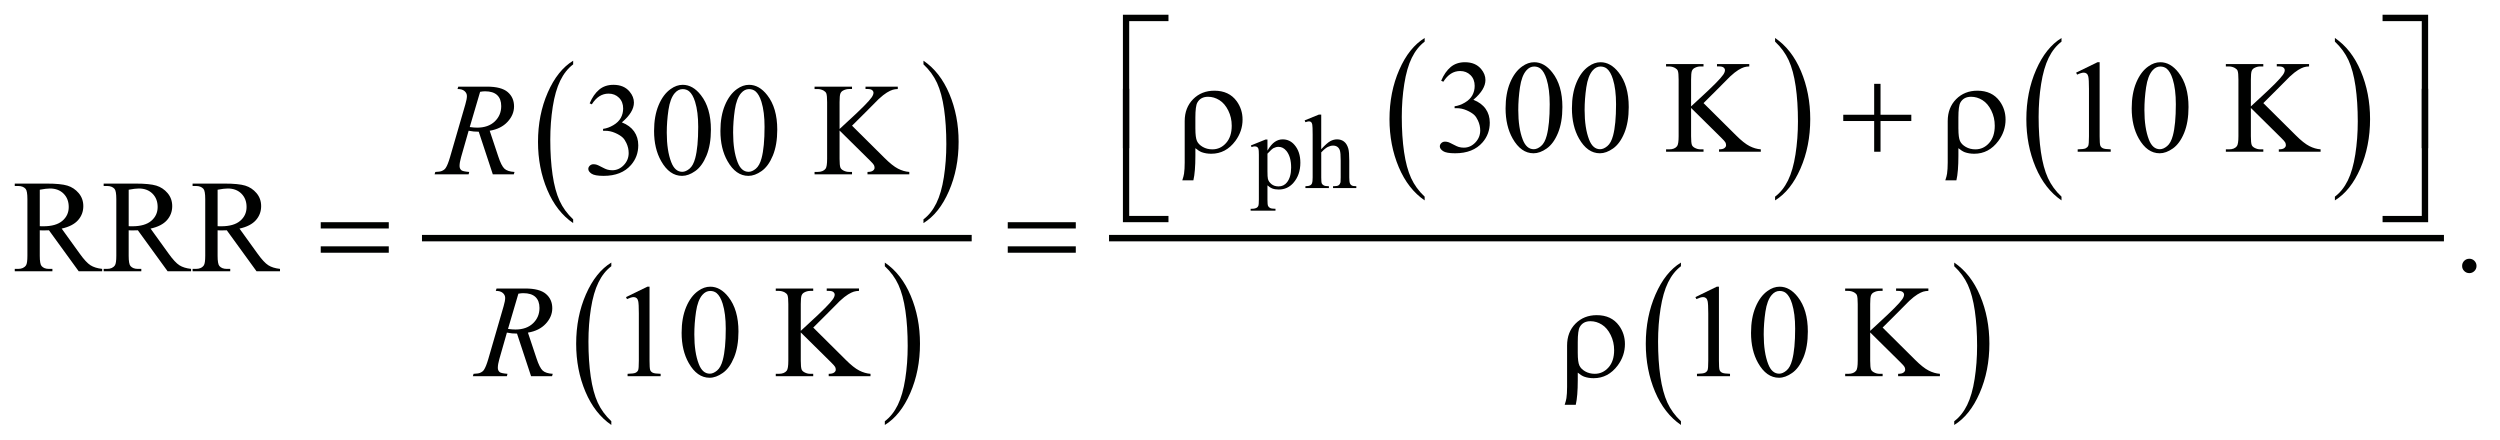 <?xml version="1.0" encoding="UTF-8"?>
<!DOCTYPE svg PUBLIC '-//W3C//DTD SVG 1.0//EN'
          'http://www.w3.org/TR/2001/REC-SVG-20010904/DTD/svg10.dtd'>
<svg stroke-dasharray="none" shape-rendering="auto" xmlns="http://www.w3.org/2000/svg" font-family="'Dialog'" text-rendering="auto" width="267" fill-opacity="1" color-interpolation="auto" color-rendering="auto" preserveAspectRatio="xMidYMid meet" font-size="12px" viewBox="0 0 267 47" fill="black" xmlns:xlink="http://www.w3.org/1999/xlink" stroke="black" image-rendering="auto" stroke-miterlimit="10" stroke-linecap="square" stroke-linejoin="miter" font-style="normal" stroke-width="1" height="47" stroke-dashoffset="0" font-weight="normal" stroke-opacity="1"
><!--Generated by the Batik Graphics2D SVG Generator--><defs id="genericDefs"
  /><g
  ><defs id="defs1"
    ><clipPath clipPathUnits="userSpaceOnUse" id="clipPath1"
      ><path d="M-1 -1 L167.825 -1 L167.825 28.798 L-1 28.798 L-1 -1 Z"
      /></clipPath
      ><clipPath clipPathUnits="userSpaceOnUse" id="clipPath2"
      ><path d="M-0 -0 L-0 27.798 L166.825 27.798 L166.825 -0 Z"
      /></clipPath
    ></defs
    ><g fill="rgb(0,1,0)" transform="scale(1.576,1.576) translate(1,1)" stroke="rgb(0,1,0)"
    ><path d="M37.841 13.865 L37.841 14.119 C37.09 13.607 36.505 12.856 36.087 11.867 C35.668 10.877 35.459 9.793 35.459 8.617 C35.459 7.393 35.679 6.278 36.119 5.272 C36.559 4.266 37.133 3.547 37.841 3.114 L37.841 3.362 C37.487 3.63 37.196 3.996 36.969 4.46 C36.741 4.924 36.572 5.514 36.459 6.229 C36.347 6.943 36.291 7.688 36.291 8.464 C36.291 9.341 36.343 10.135 36.446 10.843 C36.549 11.551 36.708 12.139 36.921 12.605 C37.134 13.071 37.441 13.491 37.841 13.865 Z" stroke="none" clip-path="url(#clipPath2)"
    /></g
    ><g fill="rgb(0,1,0)" transform="matrix(1.576,0,0,1.576,1.576,1.576)" stroke="rgb(0,1,0)"
    ><path d="M61.58 3.361 L61.58 3.113 C62.331 3.621 62.916 4.37 63.334 5.36 C63.753 6.35 63.962 7.434 63.962 8.61 C63.962 9.834 63.742 10.95 63.302 11.958 C62.862 12.966 62.288 13.686 61.58 14.119 L61.58 13.865 C61.936 13.597 62.229 13.231 62.456 12.767 C62.684 12.302 62.852 11.714 62.963 11.001 C63.074 10.288 63.129 9.543 63.129 8.763 C63.129 7.889 63.078 7.097 62.976 6.387 C62.873 5.677 62.715 5.088 62.501 4.622 C62.287 4.155 61.979 3.735 61.58 3.361 Z" stroke="none" clip-path="url(#clipPath2)"
    /></g
    ><g fill="rgb(0,1,0)" transform="matrix(1.576,0,0,1.576,1.576,1.576)" stroke="rgb(0,1,0)"
    ><path d="M40.427 27.544 L40.427 27.798 C39.676 27.286 39.091 26.535 38.673 25.546 C38.254 24.556 38.045 23.473 38.045 22.295 C38.045 21.071 38.265 19.956 38.705 18.95 C39.145 17.945 39.719 17.225 40.427 16.793 L40.427 17.041 C40.073 17.309 39.782 17.675 39.555 18.139 C39.327 18.604 39.158 19.193 39.045 19.908 C38.933 20.622 38.877 21.367 38.877 22.142 C38.877 23.02 38.929 23.813 39.032 24.522 C39.136 25.23 39.294 25.818 39.507 26.285 C39.721 26.75 40.027 27.17 40.427 27.544 Z" stroke="none" clip-path="url(#clipPath2)"
    /></g
    ><g fill="rgb(0,1,0)" transform="matrix(1.576,0,0,1.576,1.576,1.576)" stroke="rgb(0,1,0)"
    ><path d="M58.962 17.042 L58.962 16.794 C59.713 17.302 60.298 18.05 60.716 19.04 C61.135 20.03 61.344 21.113 61.344 22.29 C61.344 23.515 61.124 24.631 60.684 25.638 C60.244 26.646 59.67 27.367 58.962 27.799 L58.962 27.545 C59.318 27.277 59.611 26.911 59.838 26.447 C60.066 25.982 60.234 25.394 60.345 24.681 C60.456 23.969 60.511 23.223 60.511 22.444 C60.511 21.57 60.46 20.778 60.358 20.067 C60.255 19.357 60.097 18.768 59.883 18.301 C59.669 17.835 59.362 17.415 58.962 17.042 Z" stroke="none" clip-path="url(#clipPath2)"
    /></g
    ><g fill="rgb(0,1,0)" stroke-width="0.436" transform="matrix(1.576,0,0,1.576,1.576,1.576)" stroke="rgb(0,1,0)"
    ><line y2="15.137" fill="none" x1="27.814" clip-path="url(#clipPath2)" x2="64.63" y1="15.137"
    /></g
    ><g fill="rgb(0,1,0)" stroke-width="0.436" transform="matrix(1.576,0,0,1.576,1.576,1.576)" stroke="rgb(0,1,0)"
    ><path d="M95.544 12.326 L95.544 12.58 C94.793 12.068 94.208 11.317 93.789 10.328 C93.371 9.338 93.161 8.254 93.161 7.078 C93.161 5.854 93.382 4.739 93.822 3.733 C94.261 2.727 94.836 2.008 95.544 1.575 L95.544 1.823 C95.191 2.09 94.9 2.456 94.672 2.92 C94.444 3.384 94.276 3.974 94.163 4.689 C94.05 5.404 93.994 6.148 93.994 6.924 C93.994 7.801 94.046 8.595 94.149 9.303 C94.253 10.011 94.412 10.599 94.625 11.065 C94.838 11.531 95.144 11.952 95.544 12.326 Z" stroke="none" clip-path="url(#clipPath2)"
    /></g
    ><g fill="rgb(0,1,0)" stroke-width="0.436" transform="matrix(1.576,0,0,1.576,1.576,1.576)" stroke="rgb(0,1,0)"
    ><path d="M119.291 1.822 L119.291 1.574 C120.042 2.082 120.627 2.831 121.046 3.821 C121.464 4.811 121.674 5.895 121.674 7.071 C121.674 8.295 121.453 9.411 121.013 10.419 C120.574 11.427 119.999 12.147 119.291 12.58 L119.291 12.326 C119.647 12.058 119.939 11.692 120.167 11.228 C120.395 10.763 120.563 10.175 120.674 9.462 C120.785 8.75 120.841 8.004 120.841 7.224 C120.841 6.35 120.789 5.558 120.688 4.848 C120.585 4.138 120.427 3.549 120.213 3.083 C119.998 2.616 119.69 2.196 119.291 1.822 Z" stroke="none" clip-path="url(#clipPath2)"
    /></g
    ><g fill="rgb(0,1,0)" stroke-width="0.436" transform="matrix(1.576,0,0,1.576,1.576,1.576)" stroke="rgb(0,1,0)"
    ><path d="M138.701 12.326 L138.701 12.58 C137.95 12.068 137.365 11.317 136.946 10.328 C136.528 9.338 136.318 8.254 136.318 7.078 C136.318 5.854 136.539 4.739 136.979 3.733 C137.418 2.727 137.993 2.008 138.701 1.575 L138.701 1.823 C138.347 2.091 138.056 2.457 137.829 2.921 C137.602 3.385 137.433 3.975 137.32 4.69 C137.207 5.405 137.151 6.149 137.151 6.925 C137.151 7.802 137.203 8.596 137.306 9.304 C137.41 10.012 137.569 10.6 137.782 11.066 C137.995 11.532 138.3 11.952 138.701 12.326 Z" stroke="none" clip-path="url(#clipPath2)"
    /></g
    ><g fill="rgb(0,1,0)" stroke-width="0.436" transform="matrix(1.576,0,0,1.576,1.576,1.576)" stroke="rgb(0,1,0)"
    ><path d="M157.228 1.822 L157.228 1.574 C157.979 2.082 158.564 2.831 158.983 3.821 C159.401 4.811 159.611 5.895 159.611 7.071 C159.611 8.295 159.39 9.411 158.95 10.419 C158.511 11.427 157.936 12.147 157.228 12.58 L157.228 12.326 C157.584 12.058 157.876 11.692 158.104 11.228 C158.332 10.763 158.5 10.175 158.611 9.462 C158.722 8.75 158.778 8.004 158.778 7.224 C158.778 6.35 158.726 5.558 158.625 4.848 C158.522 4.138 158.364 3.549 158.15 3.083 C157.935 2.616 157.627 2.196 157.228 1.822 Z" stroke="none" clip-path="url(#clipPath2)"
    /></g
    ><g fill="rgb(0,1,0)" stroke-width="0.436" transform="matrix(1.576,0,0,1.576,1.576,1.576)" stroke="rgb(0,1,0)"
    ><path d="M112.912 27.544 L112.912 27.798 C112.161 27.286 111.576 26.535 111.157 25.546 C110.739 24.556 110.529 23.473 110.529 22.295 C110.529 21.071 110.75 19.956 111.19 18.95 C111.629 17.945 112.204 17.225 112.912 16.793 L112.912 17.041 C112.558 17.309 112.267 17.675 112.04 18.139 C111.812 18.604 111.644 19.193 111.531 19.908 C111.419 20.622 111.362 21.367 111.362 22.142 C111.362 23.02 111.414 23.813 111.517 24.522 C111.621 25.23 111.78 25.818 111.993 26.285 C112.206 26.75 112.511 27.17 112.912 27.544 Z" stroke="none" clip-path="url(#clipPath2)"
    /></g
    ><g fill="rgb(0,1,0)" stroke-width="0.436" transform="matrix(1.576,0,0,1.576,1.576,1.576)" stroke="rgb(0,1,0)"
    ><path d="M131.431 17.042 L131.431 16.794 C132.182 17.302 132.767 18.05 133.186 19.04 C133.604 20.03 133.814 21.113 133.814 22.29 C133.814 23.515 133.593 24.631 133.153 25.638 C132.714 26.646 132.139 27.367 131.431 27.799 L131.431 27.545 C131.787 27.277 132.079 26.911 132.307 26.447 C132.535 25.982 132.703 25.394 132.814 24.681 C132.925 23.969 132.981 23.223 132.981 22.444 C132.981 21.57 132.929 20.778 132.828 20.067 C132.725 19.357 132.567 18.768 132.353 18.301 C132.138 17.835 131.831 17.415 131.431 17.042 Z" stroke="none" clip-path="url(#clipPath2)"
    /></g
    ><g fill="rgb(0,1,0)" stroke-width="0.436" transform="matrix(1.576,0,0,1.576,1.576,1.576)" stroke="rgb(0,1,0)"
    ><line y2="15.137" fill="none" x1="74.373" clip-path="url(#clipPath2)" x2="164.399" y1="15.137"
    /></g
    ><g fill="rgb(0,1,0)" stroke-width="0.436" transform="matrix(1.576,0,0,1.576,1.576,1.576)" stroke="rgb(0,1,0)"
    ><path d="M83.769 8.856 L84.757 8.457 L84.891 8.457 L84.891 9.206 C85.057 8.924 85.223 8.726 85.391 8.613 C85.558 8.5 85.734 8.444 85.918 8.444 C86.241 8.444 86.51 8.57 86.725 8.822 C86.99 9.13 87.121 9.531 87.121 10.026 C87.121 10.579 86.962 11.036 86.643 11.398 C86.381 11.694 86.052 11.843 85.655 11.843 C85.482 11.843 85.332 11.819 85.206 11.769 C85.112 11.734 85.008 11.664 84.891 11.559 L84.891 12.536 C84.891 12.755 84.905 12.895 84.931 12.954 C84.958 13.013 85.005 13.06 85.072 13.096 C85.139 13.132 85.26 13.148 85.435 13.148 L85.435 13.278 L83.751 13.278 L83.751 13.148 L83.839 13.148 C83.967 13.15 84.077 13.126 84.168 13.075 C84.213 13.049 84.247 13.008 84.272 12.95 C84.297 12.892 84.309 12.748 84.309 12.514 L84.309 9.483 C84.309 9.275 84.299 9.143 84.281 9.087 C84.262 9.031 84.232 8.989 84.192 8.961 C84.151 8.933 84.095 8.919 84.025 8.919 C83.969 8.919 83.897 8.936 83.811 8.968 L83.769 8.856 ZM84.891 9.413 L84.891 10.61 C84.891 10.869 84.902 11.039 84.922 11.121 C84.955 11.256 85.035 11.375 85.162 11.478 C85.29 11.581 85.45 11.632 85.644 11.632 C85.877 11.632 86.067 11.541 86.212 11.359 C86.401 11.121 86.496 10.786 86.496 10.354 C86.496 9.864 86.389 9.487 86.173 9.224 C86.024 9.042 85.846 8.951 85.64 8.951 C85.529 8.951 85.417 8.979 85.307 9.035 C85.224 9.077 85.085 9.203 84.891 9.413 Z" stroke="none" clip-path="url(#clipPath2)"
    /></g
    ><g fill="rgb(0,1,0)" stroke-width="0.436" transform="matrix(1.576,0,0,1.576,1.576,1.576)" stroke="rgb(0,1,0)"
    ><path d="M88.535 6.767 L88.535 9.112 C88.795 8.827 89 8.645 89.152 8.564 C89.303 8.483 89.456 8.443 89.608 8.443 C89.79 8.443 89.947 8.493 90.078 8.593 C90.209 8.693 90.306 8.851 90.369 9.066 C90.413 9.215 90.435 9.488 90.435 9.885 L90.435 11.019 C90.435 11.222 90.452 11.361 90.484 11.436 C90.507 11.492 90.547 11.537 90.604 11.569 C90.66 11.602 90.762 11.618 90.913 11.618 L90.913 11.744 L89.335 11.744 L89.335 11.618 L89.408 11.618 C89.557 11.618 89.662 11.595 89.721 11.55 C89.779 11.505 89.82 11.438 89.843 11.349 C89.85 11.312 89.854 11.202 89.854 11.02 L89.854 9.885 C89.854 9.535 89.835 9.305 89.799 9.196 C89.763 9.086 89.705 9.004 89.626 8.949 C89.546 8.894 89.45 8.867 89.338 8.867 C89.224 8.867 89.105 8.897 88.981 8.958 C88.857 9.019 88.709 9.142 88.536 9.326 L88.536 11.02 C88.536 11.239 88.548 11.376 88.573 11.43 C88.597 11.484 88.642 11.529 88.71 11.565 C88.776 11.601 88.892 11.619 89.055 11.619 L89.055 11.745 L87.463 11.745 L87.463 11.619 C87.606 11.619 87.718 11.597 87.8 11.553 C87.847 11.53 87.884 11.485 87.912 11.42 C87.939 11.355 87.954 11.222 87.954 11.021 L87.954 8.118 C87.954 7.752 87.945 7.527 87.928 7.443 C87.911 7.359 87.883 7.302 87.847 7.271 C87.809 7.24 87.76 7.225 87.7 7.225 C87.651 7.225 87.571 7.244 87.462 7.281 L87.413 7.158 L88.374 6.766 L88.535 6.766 Z" stroke="none" clip-path="url(#clipPath2)"
    /></g
    ><g fill="rgb(0,1,0)" stroke-width="0.436" transform="matrix(1.576,0,0,1.576,1.576,1.576)" stroke="rgb(0,1,0)"
    ><path d="M96.663 4.471 C96.832 4.071 97.047 3.762 97.306 3.544 C97.566 3.326 97.888 3.217 98.275 3.217 C98.752 3.217 99.118 3.372 99.373 3.681 C99.566 3.912 99.663 4.159 99.663 4.422 C99.663 4.855 99.391 5.301 98.846 5.763 C99.212 5.906 99.489 6.111 99.676 6.376 C99.864 6.642 99.957 6.955 99.957 7.314 C99.957 7.828 99.793 8.274 99.465 8.651 C99.038 9.142 98.419 9.387 97.608 9.387 C97.208 9.387 96.934 9.338 96.79 9.238 C96.644 9.139 96.572 9.032 96.572 8.918 C96.572 8.834 96.606 8.759 96.676 8.694 C96.744 8.63 96.827 8.598 96.924 8.598 C96.997 8.598 97.071 8.61 97.148 8.633 C97.198 8.648 97.311 8.701 97.487 8.793 C97.662 8.885 97.784 8.94 97.851 8.958 C97.959 8.99 98.075 9.006 98.198 9.006 C98.497 9.006 98.757 8.89 98.977 8.659 C99.198 8.429 99.309 8.155 99.309 7.84 C99.309 7.609 99.257 7.384 99.155 7.165 C99.079 7.001 98.996 6.877 98.905 6.792 C98.779 6.675 98.606 6.569 98.386 6.474 C98.166 6.379 97.943 6.331 97.714 6.331 L97.573 6.331 L97.573 6.202 C97.804 6.173 98.037 6.09 98.269 5.952 C98.501 5.814 98.671 5.649 98.777 5.456 C98.881 5.263 98.934 5.052 98.934 4.821 C98.934 4.52 98.84 4.277 98.651 4.091 C98.463 3.906 98.227 3.813 97.947 3.813 C97.493 3.813 97.114 4.055 96.809 4.54 L96.663 4.471 Z" stroke="none" clip-path="url(#clipPath2)"
    /></g
    ><g fill="rgb(0,1,0)" stroke-width="0.436" transform="matrix(1.576,0,0,1.576,1.576,1.576)" stroke="rgb(0,1,0)"
    ><path d="M101.028 6.346 C101.028 5.668 101.131 5.085 101.336 4.596 C101.54 4.107 101.813 3.742 102.152 3.502 C102.416 3.312 102.687 3.217 102.968 3.217 C103.425 3.217 103.835 3.449 104.197 3.914 C104.651 4.49 104.878 5.27 104.878 6.254 C104.878 6.943 104.778 7.529 104.58 8.011 C104.381 8.493 104.127 8.843 103.817 9.061 C103.508 9.279 103.211 9.387 102.923 9.387 C102.356 9.387 101.883 9.053 101.505 8.384 C101.187 7.82 101.028 7.141 101.028 6.346 ZM101.888 6.456 C101.888 7.274 101.99 7.941 102.191 8.459 C102.358 8.894 102.607 9.112 102.938 9.112 C103.096 9.112 103.26 9.041 103.429 8.9 C103.599 8.758 103.728 8.521 103.816 8.188 C103.951 7.686 104.018 6.977 104.018 6.063 C104.018 5.385 103.948 4.82 103.807 4.367 C103.702 4.031 103.566 3.793 103.399 3.653 C103.279 3.557 103.134 3.508 102.964 3.508 C102.765 3.508 102.588 3.597 102.433 3.776 C102.222 4.019 102.079 4.4 102.002 4.92 C101.926 5.438 101.888 5.951 101.888 6.456 Z" stroke="none" clip-path="url(#clipPath2)"
    /></g
    ><g fill="rgb(0,1,0)" stroke-width="0.436" transform="matrix(1.576,0,0,1.576,1.576,1.576)" stroke="rgb(0,1,0)"
    ><path d="M105.524 6.346 C105.524 5.668 105.627 5.085 105.832 4.596 C106.036 4.107 106.309 3.742 106.648 3.502 C106.912 3.312 107.183 3.217 107.464 3.217 C107.921 3.217 108.331 3.449 108.693 3.914 C109.147 4.49 109.374 5.27 109.374 6.254 C109.374 6.943 109.274 7.529 109.076 8.011 C108.877 8.493 108.623 8.843 108.313 9.061 C108.004 9.279 107.707 9.387 107.419 9.387 C106.852 9.387 106.379 9.053 106.001 8.384 C105.683 7.82 105.524 7.141 105.524 6.346 ZM106.384 6.456 C106.384 7.274 106.486 7.941 106.687 8.459 C106.854 8.894 107.103 9.112 107.434 9.112 C107.592 9.112 107.756 9.041 107.925 8.9 C108.095 8.758 108.224 8.521 108.312 8.188 C108.447 7.686 108.514 6.977 108.514 6.063 C108.514 5.385 108.444 4.82 108.303 4.367 C108.198 4.031 108.062 3.793 107.895 3.653 C107.775 3.557 107.63 3.508 107.46 3.508 C107.261 3.508 107.084 3.597 106.929 3.776 C106.718 4.019 106.575 4.4 106.498 4.92 C106.422 5.438 106.384 5.951 106.384 6.456 Z" stroke="none" clip-path="url(#clipPath2)"
    /></g
    ><g fill="rgb(0,1,0)" stroke-width="0.436" transform="matrix(1.576,0,0,1.576,1.576,1.576)" stroke="rgb(0,1,0)"
    ><path d="M114.442 5.987 L116.637 8.165 C116.997 8.524 117.305 8.769 117.56 8.899 C117.814 9.029 118.069 9.103 118.324 9.12 L118.324 9.282 L115.492 9.282 L115.492 9.121 C115.661 9.121 115.784 9.093 115.858 9.036 C115.933 8.979 115.97 8.915 115.97 8.845 C115.97 8.775 115.955 8.712 115.928 8.657 C115.901 8.601 115.809 8.497 115.654 8.345 L113.599 6.316 L113.599 8.231 C113.599 8.532 113.618 8.731 113.656 8.827 C113.685 8.9 113.747 8.963 113.841 9.015 C113.967 9.085 114.1 9.12 114.24 9.12 L114.442 9.12 L114.442 9.282 L111.904 9.282 L111.904 9.121 L112.115 9.121 C112.361 9.121 112.539 9.049 112.65 8.906 C112.72 8.813 112.755 8.588 112.755 8.231 L112.755 4.392 C112.755 4.091 112.736 3.891 112.698 3.792 C112.669 3.722 112.608 3.66 112.517 3.608 C112.388 3.538 112.254 3.503 112.114 3.503 L111.903 3.503 L111.903 3.34 L114.441 3.34 L114.441 3.502 L114.239 3.502 C114.101 3.502 113.968 3.536 113.84 3.603 C113.749 3.65 113.687 3.72 113.652 3.813 C113.617 3.906 113.599 4.099 113.599 4.391 L113.599 6.21 C113.658 6.155 113.858 5.969 114.201 5.653 C115.07 4.859 115.596 4.328 115.777 4.062 C115.856 3.945 115.895 3.843 115.895 3.755 C115.895 3.688 115.865 3.629 115.803 3.577 C115.741 3.526 115.637 3.5 115.491 3.5 L115.354 3.5 L115.354 3.34 L117.542 3.34 L117.542 3.502 C117.413 3.505 117.296 3.523 117.19 3.555 C117.084 3.587 116.956 3.649 116.803 3.741 C116.651 3.833 116.463 3.982 116.241 4.186 C116.177 4.245 115.879 4.544 115.349 5.084 L114.442 5.987 Z" stroke="none" clip-path="url(#clipPath2)"
    /></g
    ><g fill="rgb(0,1,0)" stroke-width="0.436" transform="matrix(1.576,0,0,1.576,1.576,1.576)" stroke="rgb(0,1,0)"
    ><path d="M139.691 3.923 L141.14 3.217 L141.285 3.217 L141.285 8.235 C141.285 8.568 141.3 8.776 141.327 8.857 C141.355 8.939 141.413 9.002 141.501 9.045 C141.589 9.089 141.768 9.114 142.036 9.12 L142.036 9.282 L139.797 9.282 L139.797 9.121 C140.078 9.115 140.26 9.091 140.342 9.049 C140.424 9.007 140.481 8.949 140.513 8.878 C140.545 8.806 140.562 8.592 140.562 8.236 L140.562 5.027 C140.562 4.594 140.546 4.317 140.518 4.194 C140.497 4.101 140.459 4.032 140.406 3.988 C140.351 3.944 140.287 3.922 140.211 3.922 C140.103 3.922 139.951 3.967 139.759 4.058 L139.691 3.923 Z" stroke="none" clip-path="url(#clipPath2)"
    /></g
    ><g fill="rgb(0,1,0)" stroke-width="0.436" transform="matrix(1.576,0,0,1.576,1.576,1.576)" stroke="rgb(0,1,0)"
    ><path d="M143.458 6.346 C143.458 5.668 143.561 5.085 143.766 4.596 C143.97 4.107 144.243 3.742 144.582 3.502 C144.846 3.312 145.117 3.217 145.398 3.217 C145.855 3.217 146.265 3.449 146.627 3.914 C147.081 4.49 147.308 5.27 147.308 6.254 C147.308 6.943 147.208 7.529 147.01 8.011 C146.811 8.493 146.557 8.843 146.247 9.061 C145.938 9.279 145.641 9.387 145.353 9.387 C144.786 9.387 144.313 9.053 143.935 8.384 C143.618 7.82 143.458 7.141 143.458 6.346 ZM144.319 6.456 C144.319 7.274 144.421 7.941 144.622 8.459 C144.789 8.894 145.038 9.112 145.369 9.112 C145.527 9.112 145.691 9.041 145.86 8.9 C146.03 8.758 146.159 8.521 146.247 8.188 C146.382 7.686 146.449 6.977 146.449 6.063 C146.449 5.385 146.379 4.82 146.238 4.367 C146.133 4.031 145.997 3.793 145.83 3.653 C145.71 3.557 145.565 3.508 145.395 3.508 C145.196 3.508 145.019 3.597 144.864 3.776 C144.653 4.019 144.51 4.4 144.433 4.92 C144.357 5.438 144.319 5.951 144.319 6.456 Z" stroke="none" clip-path="url(#clipPath2)"
    /></g
    ><g fill="rgb(0,1,0)" stroke-width="0.436" transform="matrix(1.576,0,0,1.576,1.576,1.576)" stroke="rgb(0,1,0)"
    ><path d="M152.377 5.987 L154.572 8.165 C154.932 8.524 155.24 8.769 155.495 8.899 C155.749 9.029 156.004 9.103 156.259 9.12 L156.259 9.282 L153.427 9.282 L153.427 9.121 C153.596 9.121 153.719 9.093 153.793 9.036 C153.868 8.979 153.905 8.915 153.905 8.845 C153.905 8.775 153.89 8.712 153.863 8.657 C153.836 8.601 153.744 8.497 153.589 8.345 L151.534 6.316 L151.534 8.231 C151.534 8.532 151.553 8.731 151.591 8.827 C151.62 8.9 151.682 8.963 151.776 9.015 C151.902 9.085 152.035 9.12 152.175 9.12 L152.377 9.12 L152.377 9.282 L149.839 9.282 L149.839 9.121 L150.05 9.121 C150.296 9.121 150.474 9.049 150.585 8.906 C150.655 8.813 150.69 8.588 150.69 8.231 L150.69 4.392 C150.69 4.091 150.671 3.891 150.633 3.792 C150.604 3.722 150.543 3.66 150.452 3.608 C150.323 3.538 150.189 3.503 150.049 3.503 L149.838 3.503 L149.838 3.34 L152.376 3.34 L152.376 3.502 L152.174 3.502 C152.036 3.502 151.903 3.536 151.775 3.603 C151.684 3.65 151.622 3.72 151.587 3.813 C151.552 3.906 151.534 4.099 151.534 4.391 L151.534 6.21 C151.593 6.155 151.793 5.969 152.136 5.653 C153.005 4.859 153.531 4.328 153.712 4.062 C153.791 3.945 153.83 3.843 153.83 3.755 C153.83 3.688 153.8 3.629 153.738 3.577 C153.676 3.526 153.572 3.5 153.426 3.5 L153.289 3.5 L153.289 3.34 L155.477 3.34 L155.477 3.502 C155.348 3.505 155.231 3.523 155.125 3.555 C155.019 3.587 154.891 3.649 154.738 3.741 C154.586 3.833 154.398 3.982 154.176 4.186 C154.112 4.245 153.814 4.544 153.284 5.084 L152.377 5.987 Z" stroke="none" clip-path="url(#clipPath2)"
    /></g
    ><g fill="rgb(0,1,0)" stroke-width="0.436" transform="matrix(1.576,0,0,1.576,1.576,1.576)" stroke="rgb(0,1,0)"
    ><path d="M38.959 6.002 C39.129 5.602 39.343 5.293 39.603 5.075 C39.862 4.857 40.185 4.748 40.571 4.748 C41.048 4.748 41.414 4.903 41.669 5.212 C41.862 5.443 41.959 5.69 41.959 5.953 C41.959 6.386 41.687 6.832 41.142 7.294 C41.508 7.437 41.785 7.642 41.972 7.907 C42.159 8.173 42.253 8.486 42.253 8.845 C42.253 9.359 42.089 9.805 41.761 10.182 C41.334 10.673 40.715 10.918 39.904 10.918 C39.503 10.918 39.23 10.869 39.085 10.769 C38.94 10.67 38.867 10.563 38.867 10.449 C38.867 10.365 38.902 10.29 38.971 10.225 C39.04 10.161 39.122 10.129 39.219 10.129 C39.292 10.129 39.367 10.141 39.443 10.164 C39.492 10.179 39.605 10.232 39.781 10.324 C39.957 10.416 40.078 10.471 40.145 10.489 C40.253 10.521 40.369 10.537 40.492 10.537 C40.79 10.537 41.05 10.421 41.271 10.19 C41.492 9.96 41.603 9.686 41.603 9.371 C41.603 9.14 41.552 8.915 41.449 8.696 C41.373 8.532 41.29 8.408 41.199 8.323 C41.073 8.206 40.9 8.1 40.681 8.005 C40.461 7.91 40.237 7.862 40.009 7.862 L39.868 7.862 L39.868 7.733 C40.099 7.704 40.331 7.621 40.564 7.483 C40.797 7.345 40.966 7.18 41.071 6.987 C41.176 6.794 41.229 6.583 41.229 6.352 C41.229 6.051 41.134 5.808 40.946 5.622 C40.757 5.437 40.522 5.344 40.241 5.344 C39.787 5.344 39.408 5.586 39.104 6.071 L38.959 6.002 Z" stroke="none" clip-path="url(#clipPath2)"
    /></g
    ><g fill="rgb(0,1,0)" stroke-width="0.436" transform="matrix(1.576,0,0,1.576,1.576,1.576)" stroke="rgb(0,1,0)"
    ><path d="M43.324 7.877 C43.324 7.199 43.427 6.616 43.632 6.127 C43.837 5.638 44.109 5.273 44.449 5.033 C44.712 4.843 44.985 4.748 45.266 4.748 C45.723 4.748 46.132 4.98 46.495 5.445 C46.949 6.021 47.176 6.801 47.176 7.785 C47.176 8.474 47.076 9.06 46.877 9.542 C46.678 10.024 46.424 10.374 46.115 10.592 C45.806 10.81 45.508 10.918 45.221 10.918 C44.653 10.918 44.18 10.584 43.803 9.915 C43.483 9.352 43.324 8.672 43.324 7.877 ZM44.185 7.987 C44.185 8.805 44.286 9.472 44.488 9.99 C44.655 10.425 44.904 10.643 45.235 10.643 C45.393 10.643 45.557 10.572 45.727 10.431 C45.896 10.289 46.025 10.052 46.113 9.719 C46.248 9.217 46.315 8.508 46.315 7.594 C46.315 6.916 46.245 6.351 46.104 5.898 C45.999 5.562 45.863 5.324 45.696 5.184 C45.576 5.088 45.431 5.039 45.261 5.039 C45.062 5.039 44.885 5.128 44.729 5.307 C44.519 5.55 44.375 5.931 44.299 6.451 C44.223 6.969 44.185 7.482 44.185 7.987 Z" stroke="none" clip-path="url(#clipPath2)"
    /></g
    ><g fill="rgb(0,1,0)" stroke-width="0.436" transform="matrix(1.576,0,0,1.576,1.576,1.576)" stroke="rgb(0,1,0)"
    ><path d="M47.82 7.877 C47.82 7.199 47.923 6.616 48.128 6.127 C48.333 5.638 48.605 5.273 48.945 5.033 C49.208 4.843 49.481 4.748 49.762 4.748 C50.219 4.748 50.628 4.98 50.991 5.445 C51.445 6.021 51.672 6.801 51.672 7.785 C51.672 8.474 51.572 9.06 51.373 9.542 C51.174 10.024 50.92 10.374 50.611 10.592 C50.302 10.81 50.004 10.918 49.717 10.918 C49.149 10.918 48.676 10.584 48.299 9.915 C47.98 9.352 47.82 8.672 47.82 7.877 ZM48.681 7.987 C48.681 8.805 48.782 9.472 48.984 9.99 C49.151 10.425 49.4 10.643 49.731 10.643 C49.889 10.643 50.053 10.572 50.223 10.431 C50.392 10.289 50.521 10.052 50.609 9.719 C50.744 9.217 50.811 8.508 50.811 7.594 C50.811 6.916 50.741 6.351 50.6 5.898 C50.495 5.562 50.359 5.324 50.192 5.184 C50.072 5.088 49.927 5.039 49.757 5.039 C49.558 5.039 49.381 5.128 49.225 5.307 C49.015 5.55 48.871 5.931 48.795 6.451 C48.719 6.969 48.681 7.482 48.681 7.987 Z" stroke="none" clip-path="url(#clipPath2)"
    /></g
    ><g fill="rgb(0,1,0)" stroke-width="0.436" transform="matrix(1.576,0,0,1.576,1.576,1.576)" stroke="rgb(0,1,0)"
    ><path d="M56.739 7.518 L58.934 9.696 C59.294 10.055 59.601 10.3 59.856 10.43 C60.111 10.56 60.365 10.634 60.62 10.651 L60.62 10.813 L57.787 10.813 L57.787 10.651 C57.957 10.651 58.079 10.623 58.154 10.566 C58.229 10.509 58.266 10.445 58.266 10.375 C58.266 10.305 58.252 10.242 58.224 10.187 C58.196 10.131 58.105 10.027 57.95 9.875 L55.895 7.846 L55.895 9.761 C55.895 10.062 55.914 10.261 55.952 10.357 C55.981 10.43 56.043 10.493 56.137 10.545 C56.263 10.615 56.396 10.65 56.536 10.65 L56.738 10.65 L56.738 10.812 L54.2 10.812 L54.2 10.65 L54.41 10.65 C54.656 10.65 54.835 10.578 54.946 10.435 C55.016 10.342 55.051 10.117 55.051 9.76 L55.051 5.923 C55.051 5.622 55.032 5.422 54.994 5.323 C54.965 5.253 54.905 5.191 54.814 5.139 C54.685 5.069 54.55 5.034 54.41 5.034 L54.2 5.034 L54.2 4.871 L56.738 4.871 L56.738 5.033 L56.536 5.033 C56.398 5.033 56.265 5.067 56.137 5.134 C56.046 5.181 55.983 5.251 55.948 5.344 C55.913 5.437 55.895 5.63 55.895 5.922 L55.895 7.741 C55.954 7.686 56.154 7.5 56.497 7.184 C57.367 6.39 57.892 5.859 58.074 5.593 C58.153 5.476 58.193 5.374 58.193 5.286 C58.193 5.219 58.162 5.16 58.101 5.108 C58.039 5.057 57.935 5.031 57.789 5.031 L57.653 5.031 L57.653 4.871 L59.84 4.871 L59.84 5.033 C59.711 5.036 59.594 5.054 59.489 5.086 C59.384 5.118 59.255 5.18 59.102 5.272 C58.95 5.364 58.763 5.513 58.54 5.717 C58.476 5.776 58.179 6.075 57.648 6.615 L56.739 7.518 Z" stroke="none" clip-path="url(#clipPath2)"
    /></g
    ><g fill="rgb(0,1,0)" stroke-width="0.436" transform="matrix(1.576,0,0,1.576,1.576,1.576)" stroke="rgb(0,1,0)"
    ><path d="M5.924 17.384 L4.334 17.384 L2.318 14.606 C2.169 14.612 2.047 14.614 1.954 14.614 C1.916 14.614 1.875 14.614 1.831 14.612 C1.787 14.61 1.742 14.609 1.695 14.606 L1.695 16.333 C1.695 16.707 1.736 16.939 1.818 17.029 C1.929 17.158 2.096 17.222 2.318 17.222 L2.551 17.222 L2.551 17.384 L0 17.384 L0 17.222 L0.224 17.222 C0.476 17.222 0.656 17.14 0.765 16.977 C0.826 16.886 0.857 16.671 0.857 16.332 L0.857 12.493 C0.857 12.119 0.816 11.887 0.734 11.796 C0.62 11.668 0.45 11.603 0.224 11.603 L0 11.603 L0 11.441 L2.169 11.441 C2.801 11.441 3.268 11.487 3.568 11.579 C3.868 11.671 4.123 11.841 4.332 12.087 C4.541 12.334 4.646 12.629 4.646 12.97 C4.646 13.335 4.526 13.652 4.288 13.921 C4.049 14.19 3.68 14.38 3.179 14.491 L4.408 16.196 C4.689 16.588 4.93 16.847 5.133 16.976 C5.335 17.104 5.598 17.186 5.924 17.221 L5.924 17.384 ZM1.695 14.33 C1.751 14.33 1.799 14.331 1.84 14.332 C1.881 14.333 1.915 14.334 1.941 14.334 C2.509 14.334 2.937 14.211 3.225 13.966 C3.514 13.72 3.658 13.408 3.658 13.028 C3.658 12.657 3.542 12.356 3.309 12.123 C3.077 11.891 2.768 11.774 2.385 11.774 C2.215 11.774 1.986 11.802 1.696 11.857 L1.696 14.33 Z" stroke="none" clip-path="url(#clipPath2)"
    /></g
    ><g fill="rgb(0,1,0)" stroke-width="0.436" transform="matrix(1.576,0,0,1.576,1.576,1.576)" stroke="rgb(0,1,0)"
    ><path d="M11.949 17.384 L10.359 17.384 L8.343 14.606 C8.194 14.612 8.072 14.614 7.979 14.614 C7.941 14.614 7.9 14.614 7.856 14.612 C7.812 14.61 7.767 14.609 7.72 14.606 L7.72 16.333 C7.72 16.707 7.761 16.939 7.843 17.029 C7.954 17.158 8.121 17.222 8.343 17.222 L8.576 17.222 L8.576 17.384 L6.025 17.384 L6.025 17.222 L6.249 17.222 C6.501 17.222 6.681 17.14 6.79 16.977 C6.851 16.886 6.882 16.671 6.882 16.332 L6.882 12.493 C6.882 12.119 6.841 11.887 6.759 11.796 C6.645 11.668 6.475 11.603 6.249 11.603 L6.025 11.603 L6.025 11.441 L8.194 11.441 C8.826 11.441 9.293 11.487 9.593 11.579 C9.893 11.671 10.148 11.841 10.357 12.087 C10.566 12.334 10.671 12.629 10.671 12.97 C10.671 13.335 10.551 13.652 10.313 13.921 C10.074 14.19 9.705 14.38 9.204 14.491 L10.433 16.196 C10.714 16.588 10.955 16.847 11.158 16.976 C11.36 17.104 11.623 17.186 11.949 17.221 L11.949 17.384 ZM7.72 14.33 C7.776 14.33 7.824 14.331 7.865 14.332 C7.906 14.333 7.94 14.334 7.966 14.334 C8.534 14.334 8.962 14.211 9.25 13.966 C9.539 13.72 9.683 13.408 9.683 13.028 C9.683 12.657 9.567 12.356 9.334 12.123 C9.102 11.891 8.793 11.774 8.41 11.774 C8.24 11.774 8.011 11.802 7.721 11.857 L7.721 14.33 Z" stroke="none" clip-path="url(#clipPath2)"
    /></g
    ><g fill="rgb(0,1,0)" stroke-width="0.436" transform="matrix(1.576,0,0,1.576,1.576,1.576)" stroke="rgb(0,1,0)"
    ><path d="M17.975 17.384 L16.385 17.384 L14.369 14.606 C14.22 14.612 14.098 14.614 14.005 14.614 C13.967 14.614 13.926 14.614 13.882 14.612 C13.838 14.61 13.793 14.609 13.746 14.606 L13.746 16.333 C13.746 16.707 13.787 16.939 13.869 17.029 C13.98 17.158 14.147 17.222 14.369 17.222 L14.602 17.222 L14.602 17.384 L12.051 17.384 L12.051 17.222 L12.275 17.222 C12.527 17.222 12.707 17.14 12.816 16.977 C12.877 16.886 12.908 16.671 12.908 16.332 L12.908 12.493 C12.908 12.119 12.867 11.887 12.785 11.796 C12.671 11.668 12.501 11.603 12.275 11.603 L12.051 11.603 L12.051 11.441 L14.22 11.441 C14.852 11.441 15.319 11.487 15.619 11.579 C15.919 11.671 16.174 11.841 16.383 12.087 C16.592 12.334 16.697 12.629 16.697 12.97 C16.697 13.335 16.577 13.652 16.339 13.921 C16.1 14.19 15.731 14.38 15.23 14.491 L16.459 16.196 C16.74 16.588 16.981 16.847 17.184 16.976 C17.386 17.104 17.649 17.186 17.975 17.221 L17.975 17.384 ZM13.746 14.33 C13.802 14.33 13.85 14.331 13.891 14.332 C13.932 14.333 13.966 14.334 13.992 14.334 C14.56 14.334 14.988 14.211 15.276 13.966 C15.565 13.72 15.709 13.408 15.709 13.028 C15.709 12.657 15.593 12.356 15.36 12.123 C15.128 11.891 14.819 11.774 14.436 11.774 C14.266 11.774 14.037 11.802 13.747 11.857 L13.747 14.33 Z" stroke="none" clip-path="url(#clipPath2)"
    /></g
    ><g fill="rgb(0,1,0)" stroke-width="0.436" transform="matrix(1.576,0,0,1.576,1.576,1.576)" stroke="rgb(0,1,0)"
    ><path d="M166.337 16.534 C166.475 16.534 166.59 16.582 166.684 16.677 C166.778 16.772 166.825 16.887 166.825 17.022 C166.825 17.156 166.777 17.271 166.682 17.366 C166.587 17.461 166.472 17.509 166.337 17.509 C166.202 17.509 166.088 17.461 165.992 17.366 C165.897 17.271 165.849 17.156 165.849 17.022 C165.849 16.884 165.897 16.769 165.992 16.675 C166.088 16.581 166.203 16.534 166.337 16.534 Z" stroke="none" clip-path="url(#clipPath2)"
    /></g
    ><g fill="rgb(0,1,0)" stroke-width="0.436" transform="matrix(1.576,0,0,1.576,1.576,1.576)" stroke="rgb(0,1,0)"
    ><path d="M41.423 19.133 L42.872 18.428 L43.017 18.428 L43.017 23.446 C43.017 23.779 43.031 23.987 43.059 24.069 C43.087 24.15 43.145 24.214 43.233 24.257 C43.32 24.301 43.499 24.325 43.769 24.331 L43.769 24.493 L41.529 24.493 L41.529 24.331 C41.81 24.325 41.991 24.301 42.073 24.259 C42.155 24.217 42.212 24.159 42.244 24.088 C42.276 24.017 42.292 23.802 42.292 23.445 L42.292 20.237 C42.292 19.805 42.277 19.527 42.248 19.405 C42.227 19.311 42.19 19.243 42.136 19.199 C42.082 19.155 42.016 19.133 41.941 19.133 C41.833 19.133 41.682 19.179 41.488 19.27 L41.423 19.133 Z" stroke="none" clip-path="url(#clipPath2)"
    /></g
    ><g fill="rgb(0,1,0)" stroke-width="0.436" transform="matrix(1.576,0,0,1.576,1.576,1.576)" stroke="rgb(0,1,0)"
    ><path d="M45.191 21.557 C45.191 20.879 45.294 20.295 45.499 19.806 C45.704 19.317 45.976 18.952 46.316 18.713 C46.579 18.523 46.852 18.428 47.133 18.428 C47.59 18.428 47.999 18.66 48.362 19.124 C48.816 19.7 49.043 20.48 49.043 21.465 C49.043 22.154 48.943 22.74 48.744 23.223 C48.545 23.704 48.291 24.055 47.982 24.272 C47.673 24.49 47.375 24.599 47.088 24.599 C46.52 24.599 46.047 24.264 45.67 23.595 C45.351 23.032 45.191 22.352 45.191 21.557 ZM46.052 21.667 C46.052 22.485 46.153 23.153 46.355 23.67 C46.522 24.106 46.771 24.323 47.102 24.323 C47.26 24.323 47.424 24.252 47.594 24.11 C47.763 23.968 47.892 23.731 47.98 23.398 C48.115 22.896 48.182 22.187 48.182 21.272 C48.182 20.594 48.112 20.03 47.971 19.577 C47.866 19.241 47.73 19.003 47.563 18.862 C47.443 18.765 47.298 18.717 47.128 18.717 C46.929 18.717 46.752 18.806 46.596 18.985 C46.386 19.227 46.242 19.609 46.166 20.129 C46.09 20.649 46.052 21.162 46.052 21.667 Z" stroke="none" clip-path="url(#clipPath2)"
    /></g
    ><g fill="rgb(0,1,0)" stroke-width="0.436" transform="matrix(1.576,0,0,1.576,1.576,1.576)" stroke="rgb(0,1,0)"
    ><path d="M54.11 21.198 L56.305 23.377 C56.665 23.736 56.972 23.981 57.227 24.11 C57.482 24.239 57.736 24.314 57.991 24.332 L57.991 24.494 L55.158 24.494 L55.158 24.332 C55.328 24.332 55.45 24.304 55.525 24.246 C55.6 24.189 55.637 24.126 55.637 24.056 C55.637 23.986 55.623 23.923 55.595 23.868 C55.567 23.813 55.476 23.709 55.321 23.557 L53.266 21.528 L53.266 23.443 C53.266 23.744 53.285 23.943 53.323 24.039 C53.352 24.112 53.414 24.175 53.508 24.227 C53.634 24.297 53.767 24.332 53.907 24.332 L54.109 24.332 L54.109 24.494 L51.571 24.494 L51.571 24.332 L51.781 24.332 C52.027 24.332 52.206 24.261 52.317 24.117 C52.387 24.023 52.422 23.799 52.422 23.442 L52.422 19.603 C52.422 19.302 52.403 19.102 52.365 19.002 C52.336 18.932 52.276 18.87 52.185 18.817 C52.056 18.748 51.921 18.713 51.781 18.713 L51.571 18.713 L51.571 18.551 L54.109 18.551 L54.109 18.713 L53.907 18.713 C53.769 18.713 53.636 18.746 53.508 18.814 C53.417 18.861 53.354 18.931 53.319 19.024 C53.284 19.118 53.266 19.311 53.266 19.603 L53.266 21.421 C53.325 21.365 53.525 21.18 53.868 20.864 C54.738 20.069 55.263 19.539 55.445 19.273 C55.524 19.156 55.564 19.054 55.564 18.966 C55.564 18.899 55.533 18.84 55.472 18.788 C55.41 18.737 55.306 18.712 55.16 18.712 L55.024 18.712 L55.024 18.55 L57.211 18.55 L57.211 18.712 C57.082 18.715 56.965 18.733 56.86 18.764 C56.755 18.796 56.626 18.859 56.473 18.951 C56.32 19.043 56.134 19.191 55.911 19.396 C55.847 19.455 55.55 19.753 55.019 20.294 L54.11 21.198 Z" stroke="none" clip-path="url(#clipPath2)"
    /></g
    ><g fill="rgb(0,1,0)" stroke-width="0.436" transform="matrix(1.576,0,0,1.576,1.576,1.576)" stroke="rgb(0,1,0)"
    ><path d="M113.892 19.133 L115.341 18.428 L115.486 18.428 L115.486 23.446 C115.486 23.779 115.501 23.987 115.528 24.069 C115.556 24.15 115.614 24.214 115.702 24.257 C115.79 24.3 115.969 24.325 116.237 24.331 L116.237 24.493 L113.998 24.493 L113.998 24.331 C114.279 24.325 114.461 24.301 114.543 24.259 C114.625 24.217 114.682 24.159 114.714 24.088 C114.746 24.017 114.763 23.802 114.763 23.445 L114.763 20.237 C114.763 19.805 114.747 19.527 114.719 19.405 C114.698 19.311 114.66 19.243 114.607 19.199 C114.552 19.155 114.488 19.133 114.412 19.133 C114.304 19.133 114.152 19.179 113.96 19.27 L113.892 19.133 Z" stroke="none" clip-path="url(#clipPath2)"
    /></g
    ><g fill="rgb(0,1,0)" stroke-width="0.436" transform="matrix(1.576,0,0,1.576,1.576,1.576)" stroke="rgb(0,1,0)"
    ><path d="M117.661 21.557 C117.661 20.879 117.764 20.295 117.969 19.806 C118.173 19.317 118.446 18.952 118.785 18.713 C119.049 18.523 119.32 18.428 119.601 18.428 C120.058 18.428 120.468 18.66 120.83 19.124 C121.284 19.7 121.511 20.48 121.511 21.465 C121.511 22.154 121.411 22.74 121.213 23.223 C121.014 23.704 120.76 24.055 120.45 24.272 C120.141 24.49 119.844 24.599 119.556 24.599 C118.989 24.599 118.516 24.264 118.138 23.595 C117.82 23.032 117.661 22.352 117.661 21.557 ZM118.521 21.667 C118.521 22.485 118.623 23.153 118.824 23.67 C118.991 24.106 119.24 24.323 119.571 24.323 C119.729 24.323 119.893 24.252 120.062 24.11 C120.232 23.968 120.361 23.731 120.449 23.398 C120.584 22.896 120.651 22.187 120.651 21.272 C120.651 20.594 120.581 20.03 120.44 19.577 C120.335 19.241 120.199 19.003 120.032 18.862 C119.912 18.765 119.767 18.717 119.597 18.717 C119.398 18.717 119.221 18.806 119.066 18.985 C118.855 19.227 118.712 19.609 118.635 20.129 C118.559 20.649 118.521 21.162 118.521 21.667 Z" stroke="none" clip-path="url(#clipPath2)"
    /></g
    ><g fill="rgb(0,1,0)" stroke-width="0.436" transform="matrix(1.576,0,0,1.576,1.576,1.576)" stroke="rgb(0,1,0)"
    ><path d="M126.579 21.198 L128.774 23.377 C129.134 23.736 129.442 23.981 129.697 24.11 C129.951 24.24 130.206 24.314 130.461 24.332 L130.461 24.494 L127.629 24.494 L127.629 24.332 C127.798 24.332 127.921 24.304 127.995 24.246 C128.07 24.189 128.107 24.126 128.107 24.056 C128.107 23.986 128.092 23.923 128.065 23.868 C128.038 23.813 127.946 23.709 127.791 23.557 L125.736 21.528 L125.736 23.443 C125.736 23.744 125.755 23.943 125.793 24.039 C125.822 24.112 125.884 24.175 125.978 24.227 C126.104 24.297 126.237 24.332 126.377 24.332 L126.579 24.332 L126.579 24.494 L124.041 24.494 L124.041 24.332 L124.252 24.332 C124.498 24.332 124.676 24.261 124.787 24.117 C124.857 24.023 124.892 23.799 124.892 23.442 L124.892 19.603 C124.892 19.302 124.873 19.102 124.835 19.002 C124.806 18.932 124.745 18.87 124.654 18.817 C124.525 18.748 124.391 18.713 124.251 18.713 L124.04 18.713 L124.04 18.551 L126.578 18.551 L126.578 18.713 L126.376 18.713 C126.238 18.713 126.105 18.746 125.977 18.814 C125.886 18.861 125.824 18.931 125.789 19.024 C125.754 19.118 125.736 19.311 125.736 19.603 L125.736 21.421 C125.795 21.365 125.995 21.18 126.338 20.864 C127.207 20.069 127.733 19.539 127.914 19.273 C127.993 19.156 128.032 19.054 128.032 18.966 C128.032 18.899 128.002 18.84 127.94 18.788 C127.878 18.737 127.774 18.712 127.628 18.712 L127.491 18.712 L127.491 18.55 L129.679 18.55 L129.679 18.712 C129.55 18.715 129.433 18.733 129.327 18.764 C129.222 18.796 129.093 18.859 128.94 18.951 C128.787 19.043 128.6 19.191 128.378 19.396 C128.314 19.455 128.016 19.753 127.486 20.294 L126.579 21.198 Z" stroke="none" clip-path="url(#clipPath2)"
    /></g
    ><g fill="rgb(0,1,0)" stroke-width="0.436" transform="matrix(1.576,0,0,1.576,1.576,1.576)" stroke="rgb(0,1,0)"
    ><path d="M32.396 10.814 L31.443 7.926 C31.22 7.929 30.992 7.907 30.758 7.86 L30.244 9.657 C30.177 9.891 30.143 10.088 30.143 10.249 C30.143 10.372 30.185 10.468 30.27 10.539 C30.334 10.591 30.51 10.629 30.797 10.653 L30.757 10.815 L28.451 10.815 L28.499 10.653 C28.716 10.644 28.862 10.622 28.938 10.587 C29.058 10.538 29.146 10.47 29.201 10.385 C29.295 10.248 29.393 10.006 29.495 9.657 L30.536 6.068 C30.606 5.828 30.641 5.643 30.641 5.511 C30.641 5.376 30.586 5.262 30.476 5.169 C30.366 5.075 30.209 5.03 30.004 5.033 L30.057 4.871 L32 4.871 C32.65 4.871 33.118 4.994 33.405 5.239 C33.692 5.485 33.835 5.807 33.835 6.208 C33.835 6.591 33.688 6.94 33.394 7.257 C33.1 7.574 32.697 7.775 32.185 7.86 L32.765 9.6 C32.905 10.026 33.046 10.304 33.186 10.433 C33.327 10.562 33.553 10.635 33.867 10.652 L33.819 10.814 L32.396 10.814 ZM30.833 7.61 C31.02 7.636 31.187 7.65 31.333 7.65 C31.836 7.65 32.234 7.51 32.527 7.232 C32.819 6.953 32.966 6.606 32.966 6.191 C32.966 5.867 32.875 5.618 32.692 5.446 C32.509 5.274 32.234 5.187 31.869 5.187 C31.775 5.187 31.664 5.199 31.536 5.222 L30.833 7.61 Z" stroke="none" clip-path="url(#clipPath2)"
    /></g
    ><g fill="rgb(0,1,0)" stroke-width="0.436" transform="matrix(1.576,0,0,1.576,1.576,1.576)" stroke="rgb(0,1,0)"
    ><path d="M34.989 24.494 L34.036 21.606 C33.813 21.609 33.585 21.586 33.351 21.54 L32.837 23.337 C32.77 23.571 32.736 23.769 32.736 23.929 C32.736 24.052 32.778 24.148 32.863 24.218 C32.927 24.271 33.103 24.309 33.39 24.332 L33.35 24.494 L31.044 24.494 L31.092 24.332 C31.309 24.323 31.455 24.302 31.531 24.267 C31.651 24.217 31.739 24.15 31.794 24.065 C31.888 23.928 31.986 23.685 32.088 23.337 L33.129 19.748 C33.199 19.508 33.234 19.322 33.234 19.191 C33.234 19.056 33.179 18.943 33.069 18.849 C32.959 18.755 32.802 18.71 32.597 18.713 L32.65 18.551 L34.591 18.551 C35.241 18.551 35.709 18.673 35.996 18.919 C36.283 19.164 36.426 19.487 36.426 19.887 C36.426 20.27 36.279 20.62 35.985 20.937 C35.691 21.254 35.288 21.456 34.776 21.54 L35.356 23.28 C35.496 23.707 35.637 23.984 35.777 24.113 C35.918 24.241 36.144 24.314 36.458 24.332 L36.41 24.494 L34.989 24.494 ZM33.426 21.29 C33.613 21.316 33.78 21.33 33.926 21.33 C34.429 21.33 34.827 21.19 35.12 20.911 C35.412 20.633 35.559 20.285 35.559 19.87 C35.559 19.546 35.468 19.298 35.285 19.125 C35.102 18.953 34.827 18.867 34.462 18.867 C34.368 18.867 34.257 18.879 34.129 18.902 L33.426 21.29 Z" stroke="none" clip-path="url(#clipPath2)"
    /></g
    ><g fill="rgb(0,1,0)" stroke-width="0.436" transform="matrix(1.576,0,0,1.576,1.576,1.576)" stroke="rgb(0,1,0)"
    ><path d="M75.522 9.042 L75.096 9.042 L75.096 0 L78.183 0 L78.183 0.43 L75.522 0.43 L75.522 9.042 Z" stroke="none" clip-path="url(#clipPath2)"
    /></g
    ><g fill="rgb(0,1,0)" stroke-width="0.436" transform="matrix(1.576,0,0,1.576,1.576,1.576)" stroke="rgb(0,1,0)"
    ><path d="M160.458 0 L163.546 0 L163.546 9.042 L163.115 9.042 L163.115 0.43 L160.458 0.43 L160.458 0 Z" stroke="none" clip-path="url(#clipPath2)"
    /></g
    ><g fill="rgb(0,1,0)" stroke-width="0.436" transform="matrix(1.576,0,0,1.576,1.576,1.576)" stroke="rgb(0,1,0)"
    ><path d="M80.007 9.042 L80.007 9.555 C80.007 10.277 79.962 10.832 79.871 11.221 L79.12 11.221 C79.182 11.034 79.221 10.882 79.239 10.765 C79.268 10.566 79.283 10.316 79.283 10.015 L79.283 7.206 C79.283 6.601 79.473 6.106 79.854 5.72 C80.234 5.337 80.715 5.146 81.294 5.146 C81.956 5.146 82.459 5.383 82.805 5.856 C83.071 6.224 83.204 6.641 83.204 7.105 C83.204 7.628 83.041 8.11 82.717 8.551 C82.286 9.13 81.742 9.419 81.083 9.419 C80.846 9.419 80.631 9.384 80.437 9.314 C80.308 9.264 80.165 9.173 80.007 9.042 ZM80.007 7.718 C80.007 8.118 80.043 8.397 80.114 8.555 C80.185 8.713 80.317 8.847 80.507 8.956 C80.697 9.066 80.914 9.121 81.157 9.121 C81.523 9.121 81.833 8.978 82.088 8.691 C82.342 8.405 82.47 8.015 82.47 7.521 C82.47 7.15 82.392 6.806 82.235 6.489 C82.078 6.172 81.879 5.938 81.635 5.786 C81.392 5.634 81.136 5.558 80.867 5.558 C80.53 5.558 80.288 5.688 80.142 5.948 C80.051 6.103 80.006 6.446 80.006 6.978 L80.006 7.718 Z" stroke="none" clip-path="url(#clipPath2)"
    /></g
    ><g fill="rgb(0,1,0)" stroke-width="0.436" transform="matrix(1.576,0,0,1.576,1.576,1.576)" stroke="rgb(0,1,0)"
    ><path d="M126.006 4.681 L126.437 4.681 L126.437 6.776 L128.523 6.776 L128.523 7.201 L126.437 7.201 L126.437 9.283 L126.006 9.283 L126.006 7.201 L123.911 7.201 L123.911 6.776 L126.006 6.776 L126.006 4.681 Z" stroke="none" clip-path="url(#clipPath2)"
    /></g
    ><g fill="rgb(0,1,0)" stroke-width="0.436" transform="matrix(1.576,0,0,1.576,1.576,1.576)" stroke="rgb(0,1,0)"
    ><path d="M131.714 9.042 L131.714 9.555 C131.714 10.277 131.669 10.832 131.578 11.221 L130.827 11.221 C130.889 11.034 130.929 10.882 130.946 10.765 C130.974 10.566 130.99 10.316 130.99 10.015 L130.99 7.206 C130.99 6.601 131.179 6.106 131.56 5.72 C131.941 5.337 132.42 5.146 133 5.146 C133.661 5.146 134.165 5.383 134.511 5.856 C134.778 6.224 134.91 6.641 134.91 7.105 C134.91 7.628 134.748 8.11 134.423 8.551 C133.992 9.13 133.448 9.419 132.789 9.419 C132.552 9.419 132.337 9.384 132.143 9.314 C132.016 9.264 131.873 9.173 131.714 9.042 ZM131.714 7.718 C131.714 8.118 131.75 8.397 131.822 8.555 C131.893 8.713 132.024 8.847 132.215 8.956 C132.405 9.066 132.622 9.121 132.865 9.121 C133.23 9.121 133.541 8.978 133.796 8.691 C134.051 8.405 134.178 8.015 134.178 7.521 C134.178 7.15 134.1 6.806 133.943 6.489 C133.787 6.172 133.587 5.938 133.344 5.786 C133.101 5.634 132.845 5.558 132.575 5.558 C132.238 5.558 131.997 5.688 131.85 5.948 C131.759 6.103 131.713 6.446 131.713 6.978 L131.713 7.718 Z" stroke="none" clip-path="url(#clipPath2)"
    /></g
    ><g fill="rgb(0,1,0)" stroke-width="0.436" transform="matrix(1.576,0,0,1.576,1.576,1.576)" stroke="rgb(0,1,0)"
    ><path d="M78.183 14.057 L75.096 14.057 L75.096 5.016 L75.522 5.016 L75.522 13.632 L78.183 13.632 L78.183 14.057 Z" stroke="none" clip-path="url(#clipPath2)"
    /></g
    ><g fill="rgb(0,1,0)" stroke-width="0.436" transform="matrix(1.576,0,0,1.576,1.576,1.576)" stroke="rgb(0,1,0)"
    ><path d="M163.116 5.016 L163.547 5.016 L163.547 14.058 L160.459 14.058 L160.459 13.633 L163.116 13.633 L163.116 5.016 Z" stroke="none" clip-path="url(#clipPath2)"
    /></g
    ><g fill="rgb(0,1,0)" stroke-width="0.436" transform="matrix(1.576,0,0,1.576,1.576,1.576)" stroke="rgb(0,1,0)"
    ><path d="M20.735 14.058 L25.346 14.058 L25.346 14.483 L20.735 14.483 L20.735 14.058 ZM20.735 15.693 L25.346 15.693 L25.346 16.127 L20.735 16.127 L20.735 15.693 Z" stroke="none" clip-path="url(#clipPath2)"
    /></g
    ><g fill="rgb(0,1,0)" stroke-width="0.436" transform="matrix(1.576,0,0,1.576,1.576,1.576)" stroke="rgb(0,1,0)"
    ><path d="M67.292 14.058 L71.903 14.058 L71.903 14.483 L67.292 14.483 L67.292 14.058 ZM67.292 15.693 L71.903 15.693 L71.903 16.127 L67.292 16.127 L67.292 15.693 Z" stroke="none" clip-path="url(#clipPath2)"
    /></g
    ><g fill="rgb(0,1,0)" stroke-width="0.436" transform="matrix(1.576,0,0,1.576,1.576,1.576)" stroke="rgb(0,1,0)"
    ><path d="M105.92 24.252 L105.92 24.765 C105.92 25.487 105.875 26.042 105.784 26.431 L105.033 26.431 C105.095 26.243 105.135 26.091 105.152 25.975 C105.18 25.776 105.196 25.527 105.196 25.225 L105.196 22.416 C105.196 21.811 105.385 21.315 105.766 20.93 C106.147 20.548 106.626 20.357 107.206 20.357 C107.867 20.357 108.371 20.593 108.717 21.067 C108.984 21.435 109.116 21.851 109.116 22.316 C109.116 22.838 108.954 23.321 108.629 23.762 C108.198 24.34 107.654 24.629 106.995 24.629 C106.758 24.629 106.543 24.594 106.349 24.524 C106.222 24.475 106.079 24.384 105.92 24.252 ZM105.92 22.929 C105.92 23.329 105.956 23.608 106.028 23.766 C106.099 23.924 106.23 24.057 106.421 24.167 C106.611 24.276 106.828 24.331 107.071 24.331 C107.436 24.331 107.747 24.187 108.002 23.901 C108.257 23.615 108.384 23.225 108.384 22.731 C108.384 22.36 108.306 22.016 108.149 21.699 C107.993 21.382 107.793 21.147 107.55 20.996 C107.307 20.844 107.051 20.767 106.781 20.767 C106.444 20.767 106.203 20.898 106.056 21.158 C105.965 21.312 105.919 21.656 105.919 22.187 L105.919 22.929 Z" stroke="none" clip-path="url(#clipPath2)"
    /></g
  ></g
></svg
>

